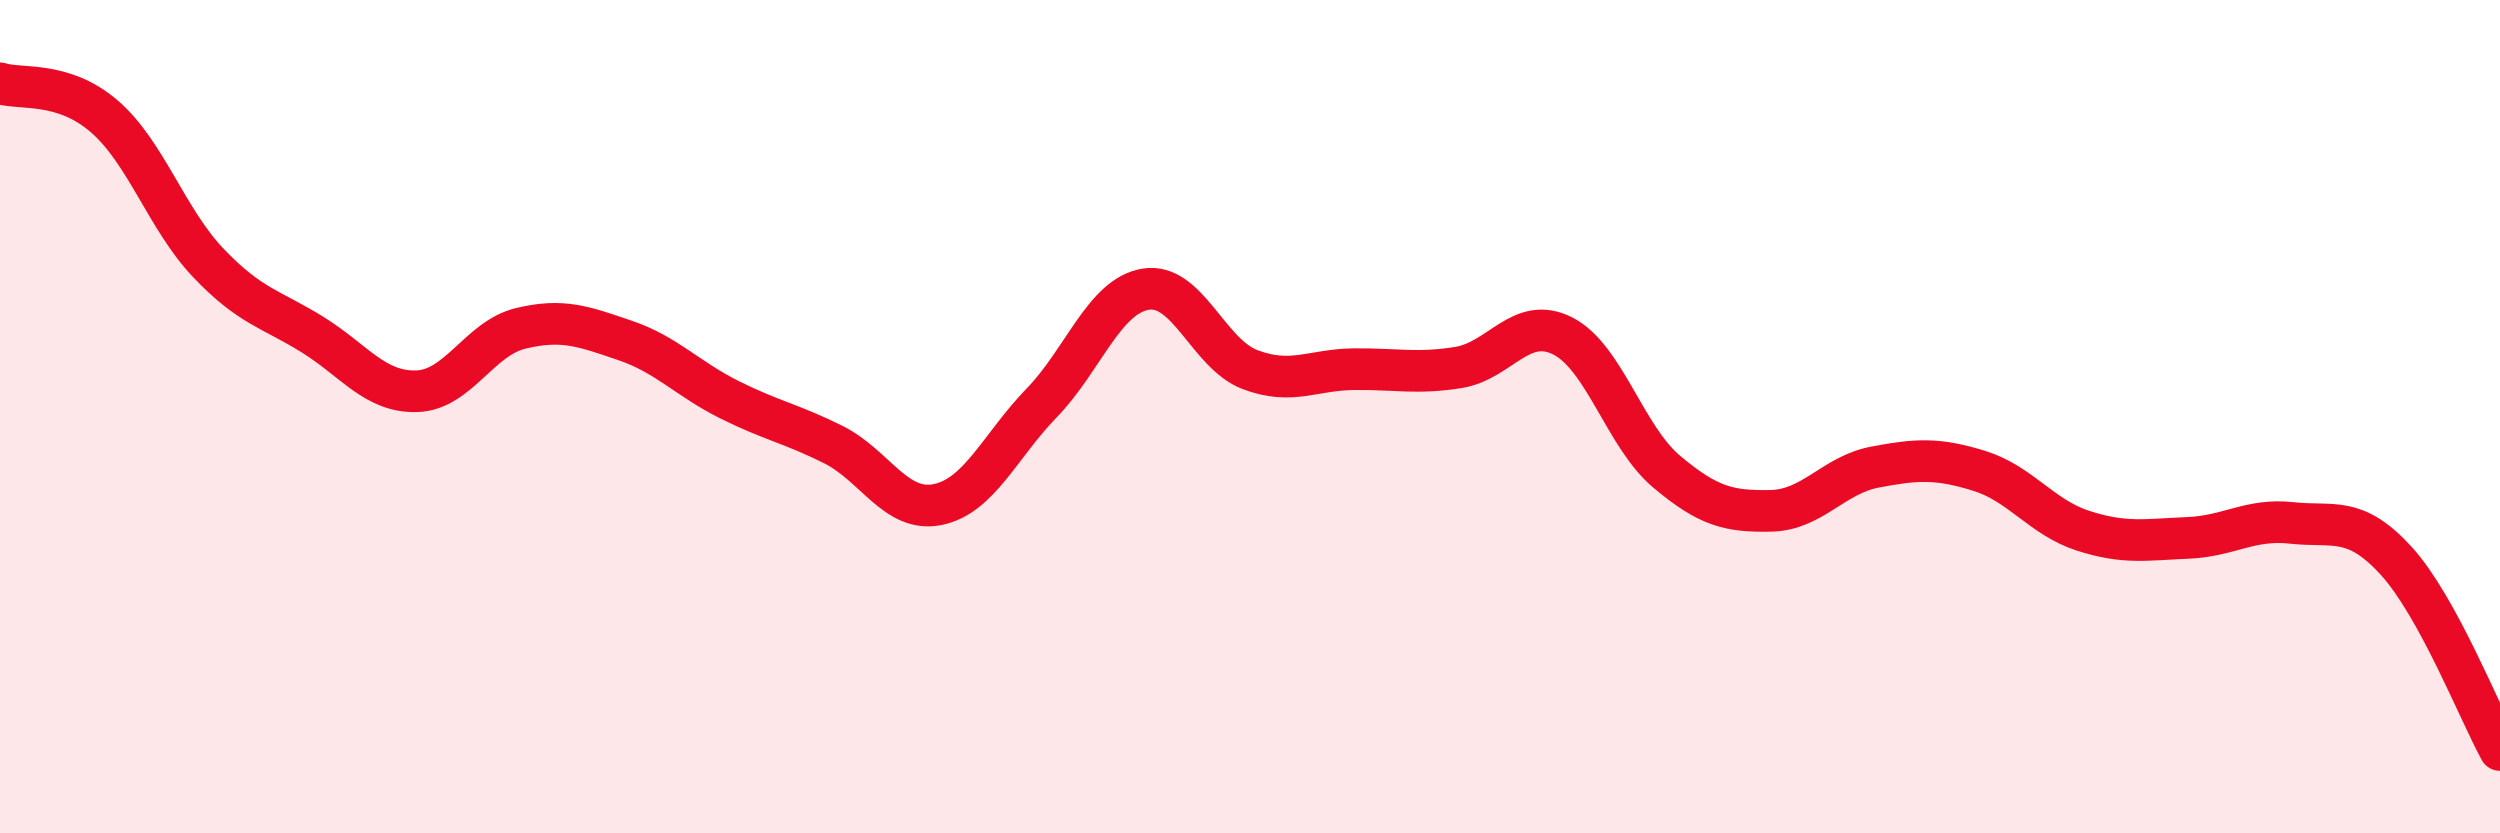 
    <svg width="60" height="20" viewBox="0 0 60 20" xmlns="http://www.w3.org/2000/svg">
      <path
        d="M 0,2 C 0.5,2.16 1.5,1.93 2.5,2.79 C 3.5,3.65 4,5.26 5,6.31 C 6,7.36 6.5,7.41 7.5,8.03 C 8.5,8.65 9,9.42 10,9.39 C 11,9.36 11.5,8.12 12.5,7.88 C 13.5,7.64 14,7.83 15,8.17 C 16,8.51 16.5,9.09 17.5,9.59 C 18.5,10.09 19,10.17 20,10.67 C 21,11.17 21.5,12.31 22.5,12.11 C 23.5,11.91 24,10.7 25,9.67 C 26,8.64 26.5,7.1 27.5,6.94 C 28.5,6.78 29,8.49 30,8.87 C 31,9.25 31.5,8.87 32.5,8.86 C 33.5,8.85 34,8.98 35,8.82 C 36,8.66 36.5,7.56 37.5,8.06 C 38.5,8.56 39,10.48 40,11.32 C 41,12.16 41.5,12.28 42.5,12.26 C 43.5,12.24 44,11.4 45,11.21 C 46,11.02 46.5,10.99 47.5,11.3 C 48.5,11.61 49,12.42 50,12.74 C 51,13.06 51.5,12.95 52.5,12.91 C 53.5,12.87 54,12.44 55,12.55 C 56,12.66 56.5,12.36 57.5,13.45 C 58.5,14.54 59.5,17.09 60,18L60 20L0 20Z"
        fill="#EB0A25"
        opacity="0.1"
        stroke-linecap="round"
        stroke-linejoin="round"
      />
      <path
        d="M 0,2 C 0.5,2.16 1.5,1.93 2.5,2.79 C 3.5,3.65 4,5.26 5,6.31 C 6,7.36 6.5,7.41 7.5,8.03 C 8.5,8.65 9,9.42 10,9.39 C 11,9.36 11.5,8.12 12.5,7.88 C 13.5,7.64 14,7.83 15,8.17 C 16,8.51 16.5,9.09 17.5,9.59 C 18.5,10.09 19,10.17 20,10.67 C 21,11.17 21.5,12.31 22.5,12.11 C 23.5,11.91 24,10.7 25,9.67 C 26,8.64 26.5,7.1 27.5,6.94 C 28.5,6.78 29,8.49 30,8.87 C 31,9.25 31.5,8.87 32.5,8.86 C 33.5,8.85 34,8.98 35,8.82 C 36,8.66 36.5,7.56 37.5,8.06 C 38.5,8.56 39,10.48 40,11.32 C 41,12.16 41.5,12.28 42.5,12.26 C 43.5,12.24 44,11.4 45,11.21 C 46,11.02 46.5,10.99 47.5,11.3 C 48.5,11.61 49,12.42 50,12.74 C 51,13.06 51.5,12.95 52.5,12.91 C 53.5,12.87 54,12.44 55,12.55 C 56,12.66 56.5,12.36 57.5,13.45 C 58.5,14.54 59.5,17.09 60,18"
        stroke="#EB0A25"
        stroke-width="1"
        fill="none"
        stroke-linecap="round"
        stroke-linejoin="round"
      />
    </svg>
  